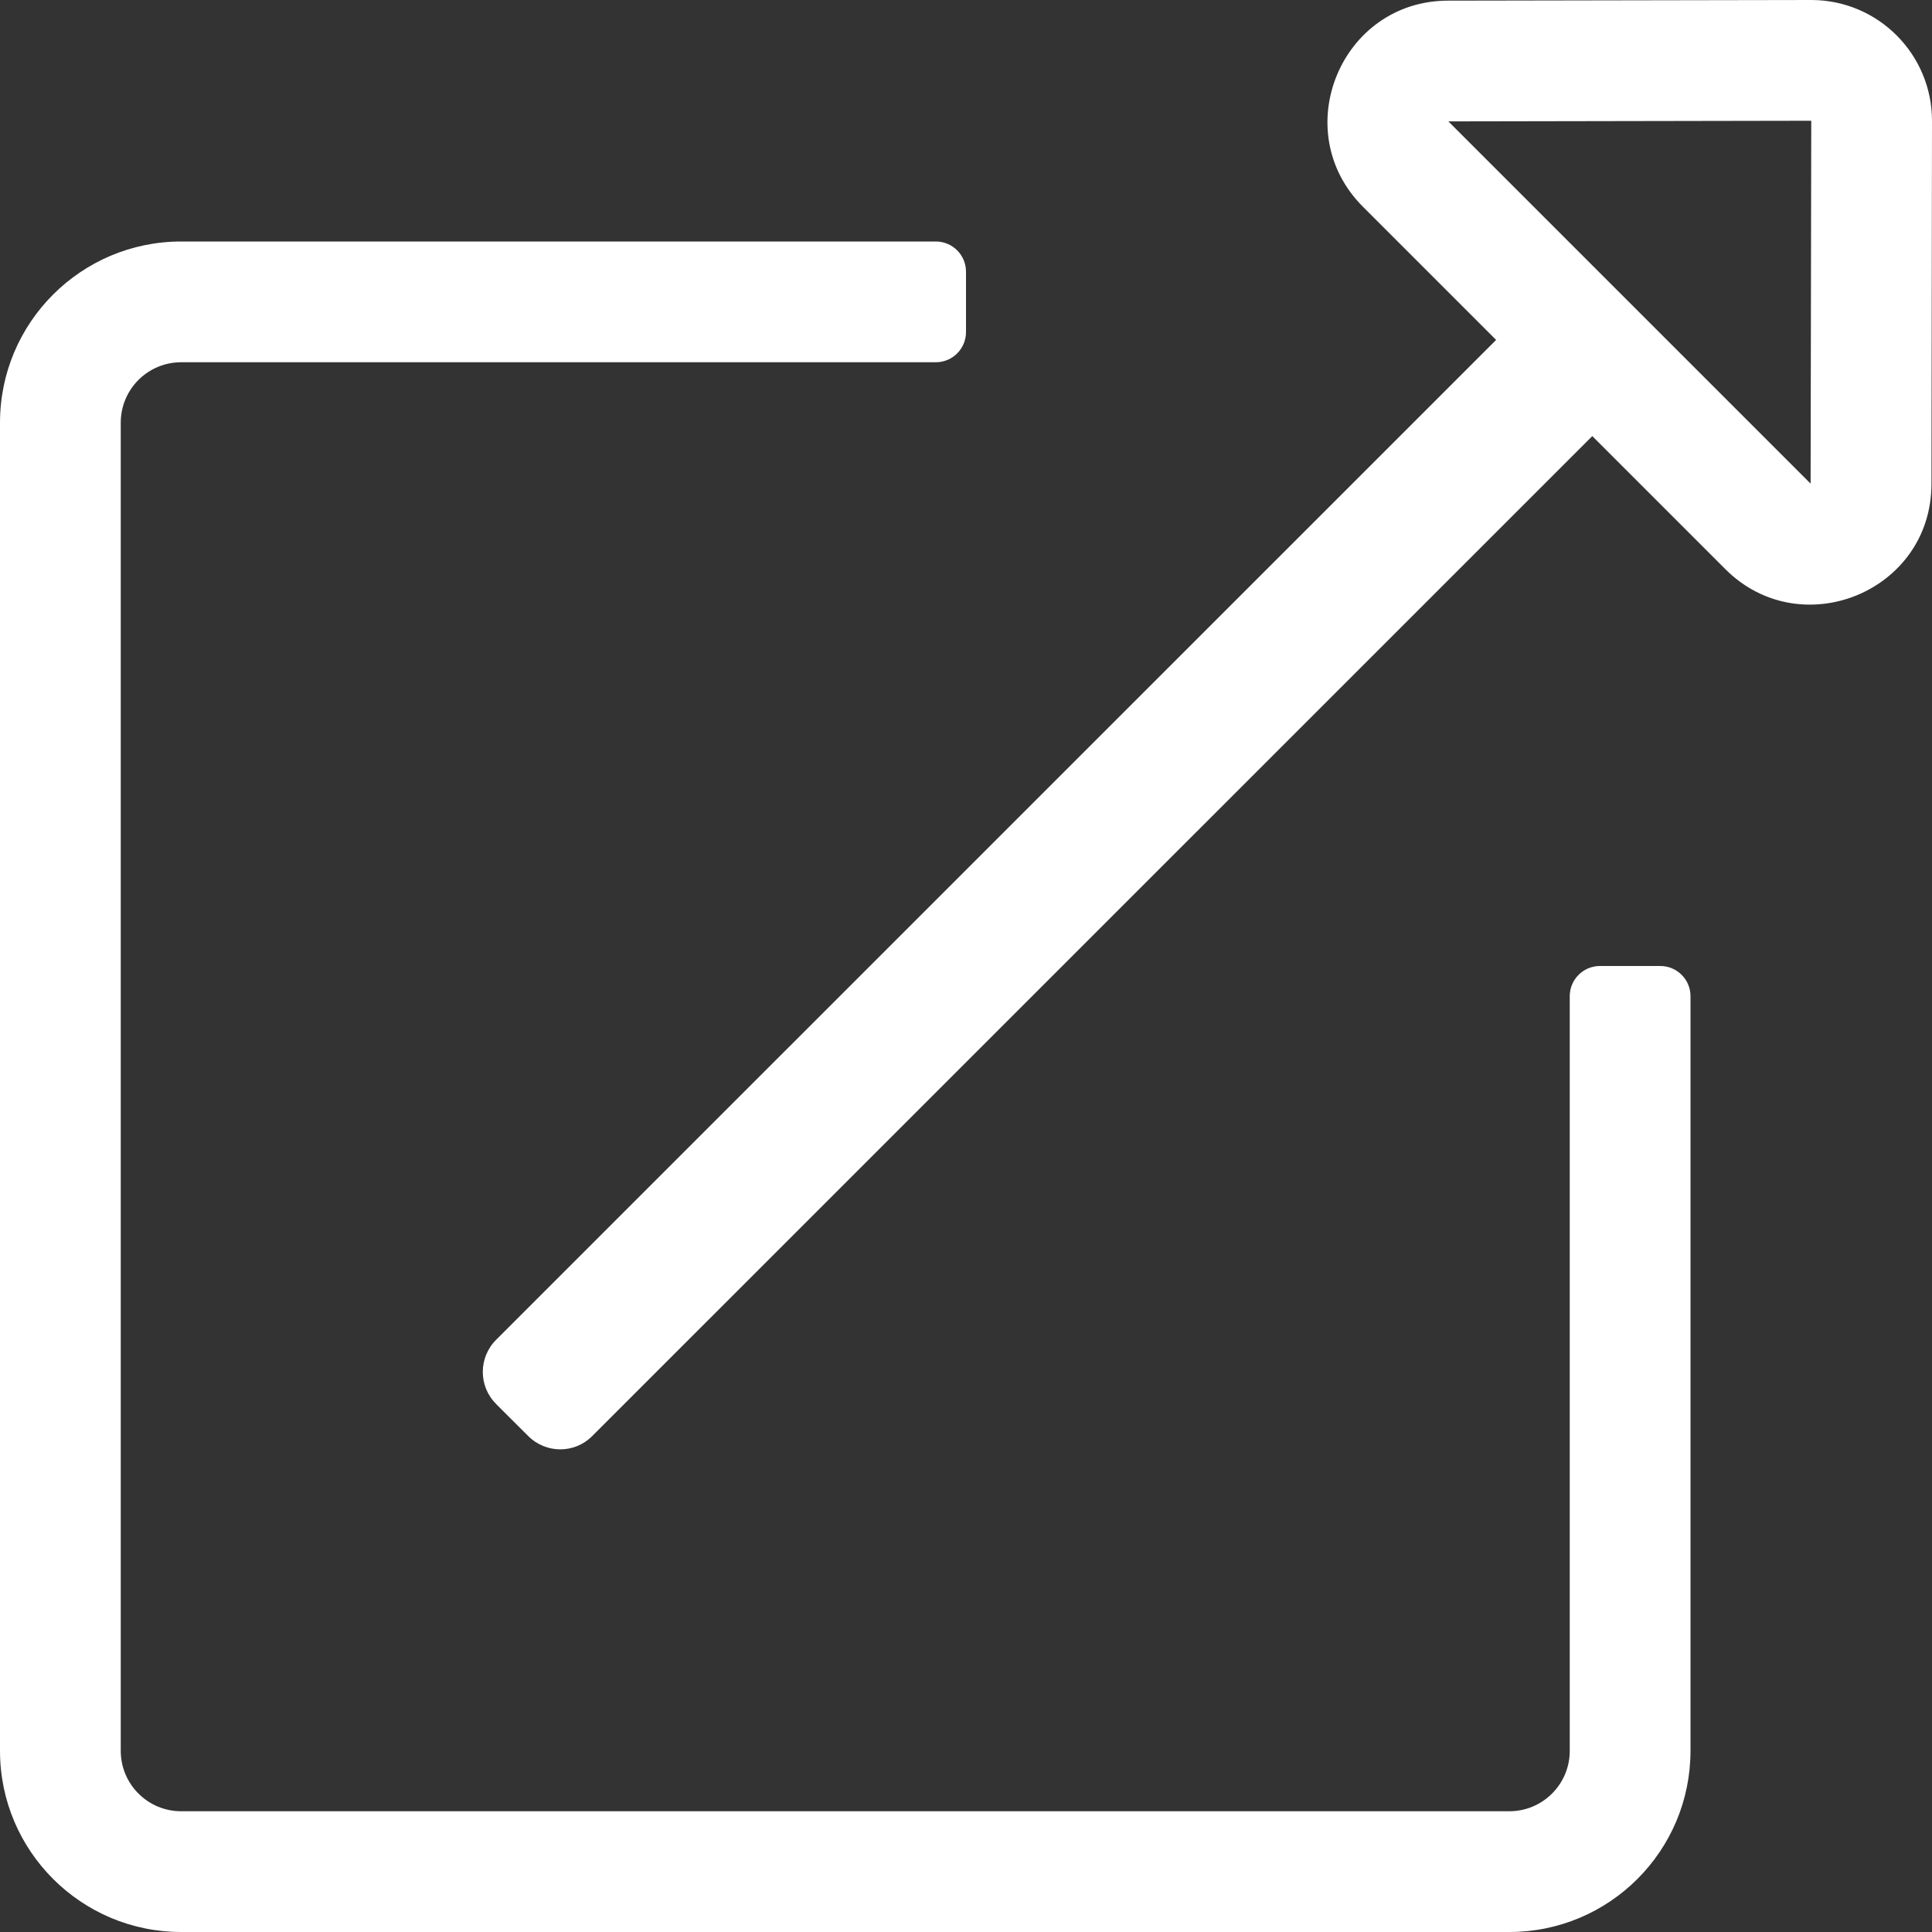 <?xml version="1.0" encoding="UTF-8"?> <svg xmlns="http://www.w3.org/2000/svg" width="18" height="18" viewBox="0 0 18 18" fill="none"><rect x="0" y="0" width="18" height="18" fill="#333333" stroke="none"/><g clip-path="url(#clip0_1156_1328)"><path d="M15.469 9H14.906C14.751 9 14.625 9.126 14.625 9.281V16.312C14.625 16.623 14.373 16.875 14.062 16.875H1.688C1.377 16.875 1.125 16.623 1.125 16.312V3.938C1.125 3.627 1.377 3.375 1.688 3.375H8.719C8.874 3.375 9 3.249 9 3.094V2.531C9 2.376 8.874 2.25 8.719 2.25H1.688C0.756 2.25 0 3.006 0 3.938V16.312C0 17.244 0.756 18 1.688 18H14.062C14.995 18 15.75 17.244 15.75 16.312V9.281C15.75 9.126 15.624 9 15.469 9ZM16.875 0H16.873L13.492 0.006C12.492 0.006 11.992 1.22 12.698 1.926L13.939 3.167L4.622 12.483C4.457 12.648 4.457 12.915 4.621 13.079C4.621 13.079 4.622 13.08 4.622 13.081L4.921 13.379C5.085 13.544 5.353 13.545 5.517 13.38C5.517 13.38 5.518 13.379 5.518 13.379L14.835 4.063L16.075 5.303C16.778 6.006 17.994 5.514 17.995 4.509L18 1.127C18.001 0.506 17.498 0.001 16.877 0C16.876 0 16.876 0 16.875 0ZM16.869 4.506L13.494 1.131L16.875 1.125L16.869 4.506Z" fill="white"></path></g><defs><clipPath id="clip0_1156_1328"><rect width="18" height="18" fill="white"></rect></clipPath></defs></svg> 